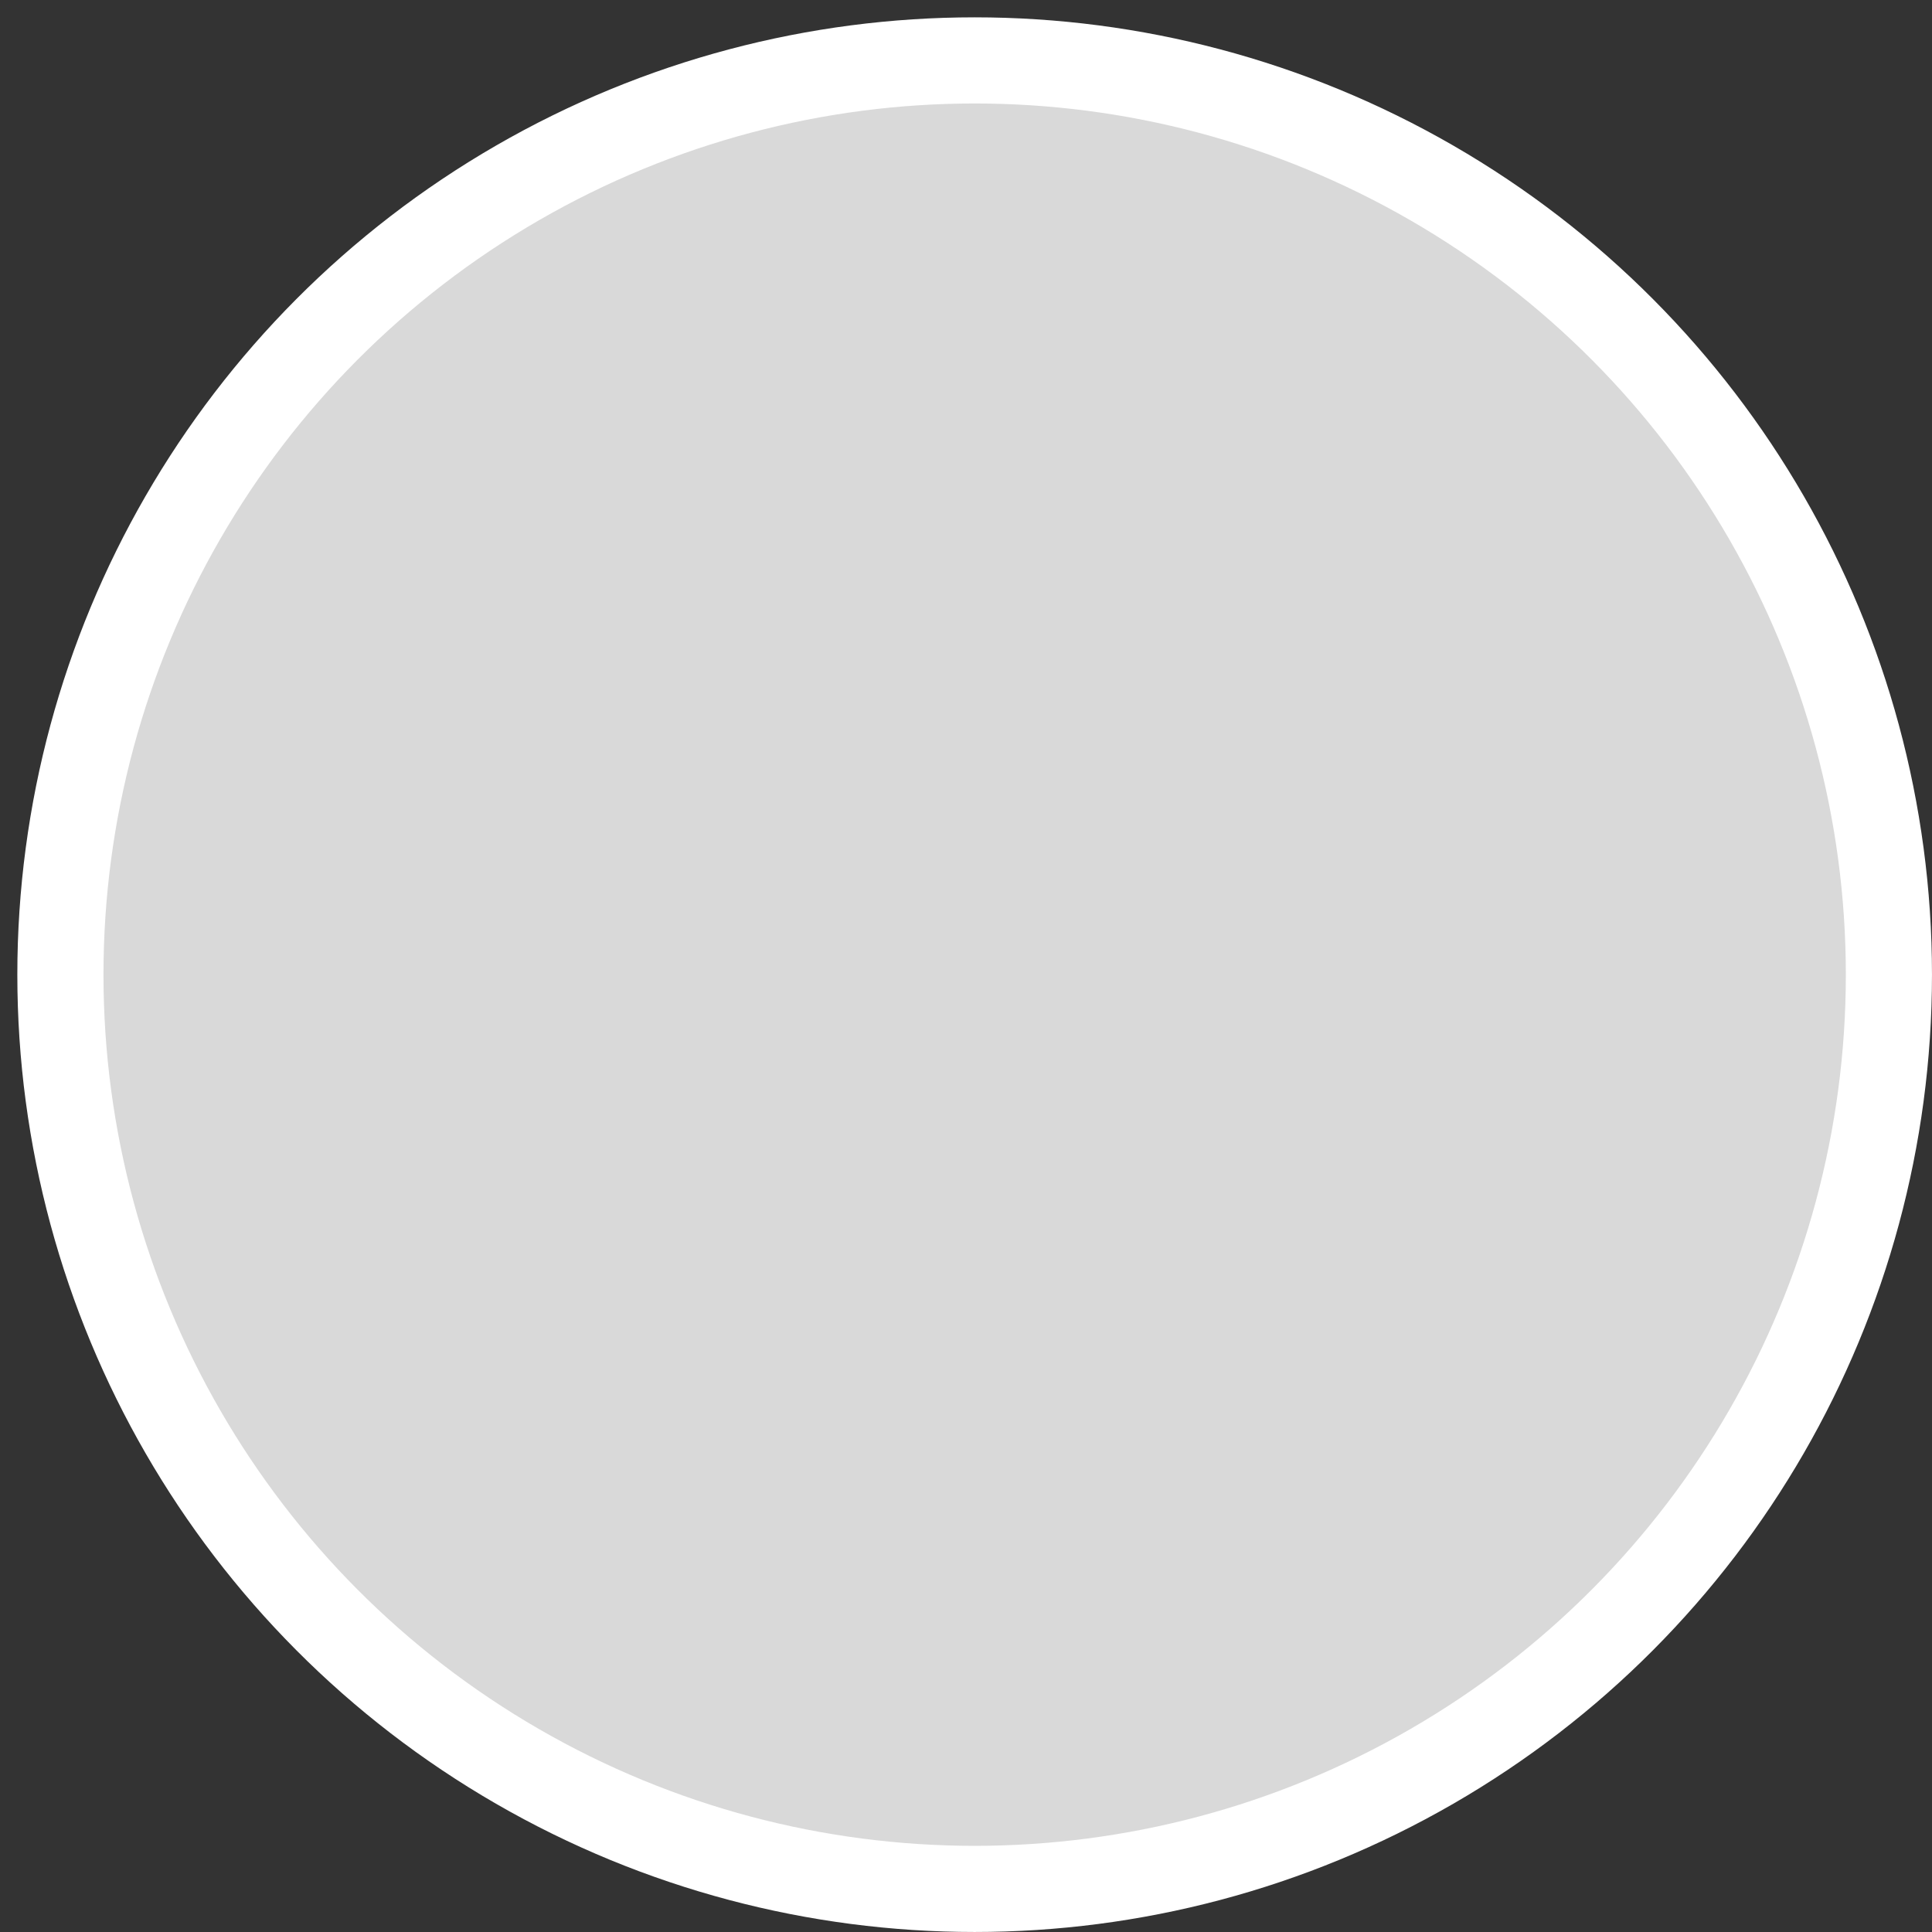 <?xml version="1.0" encoding="utf-8"?>
<svg xmlns="http://www.w3.org/2000/svg" fill="none" height="100%" overflow="visible" preserveAspectRatio="none" style="display: block;" viewBox="0 0 56 56" width="100%">
<rect x="0" y="0" width="56" height="56" fill="#333333" stroke="none"/>
<circle cx="28.251" cy="28.251" fill="#D9D9D9" id="Ellipse 2" r="26.5" stroke="white" stroke-width="2.497"/>
</svg>